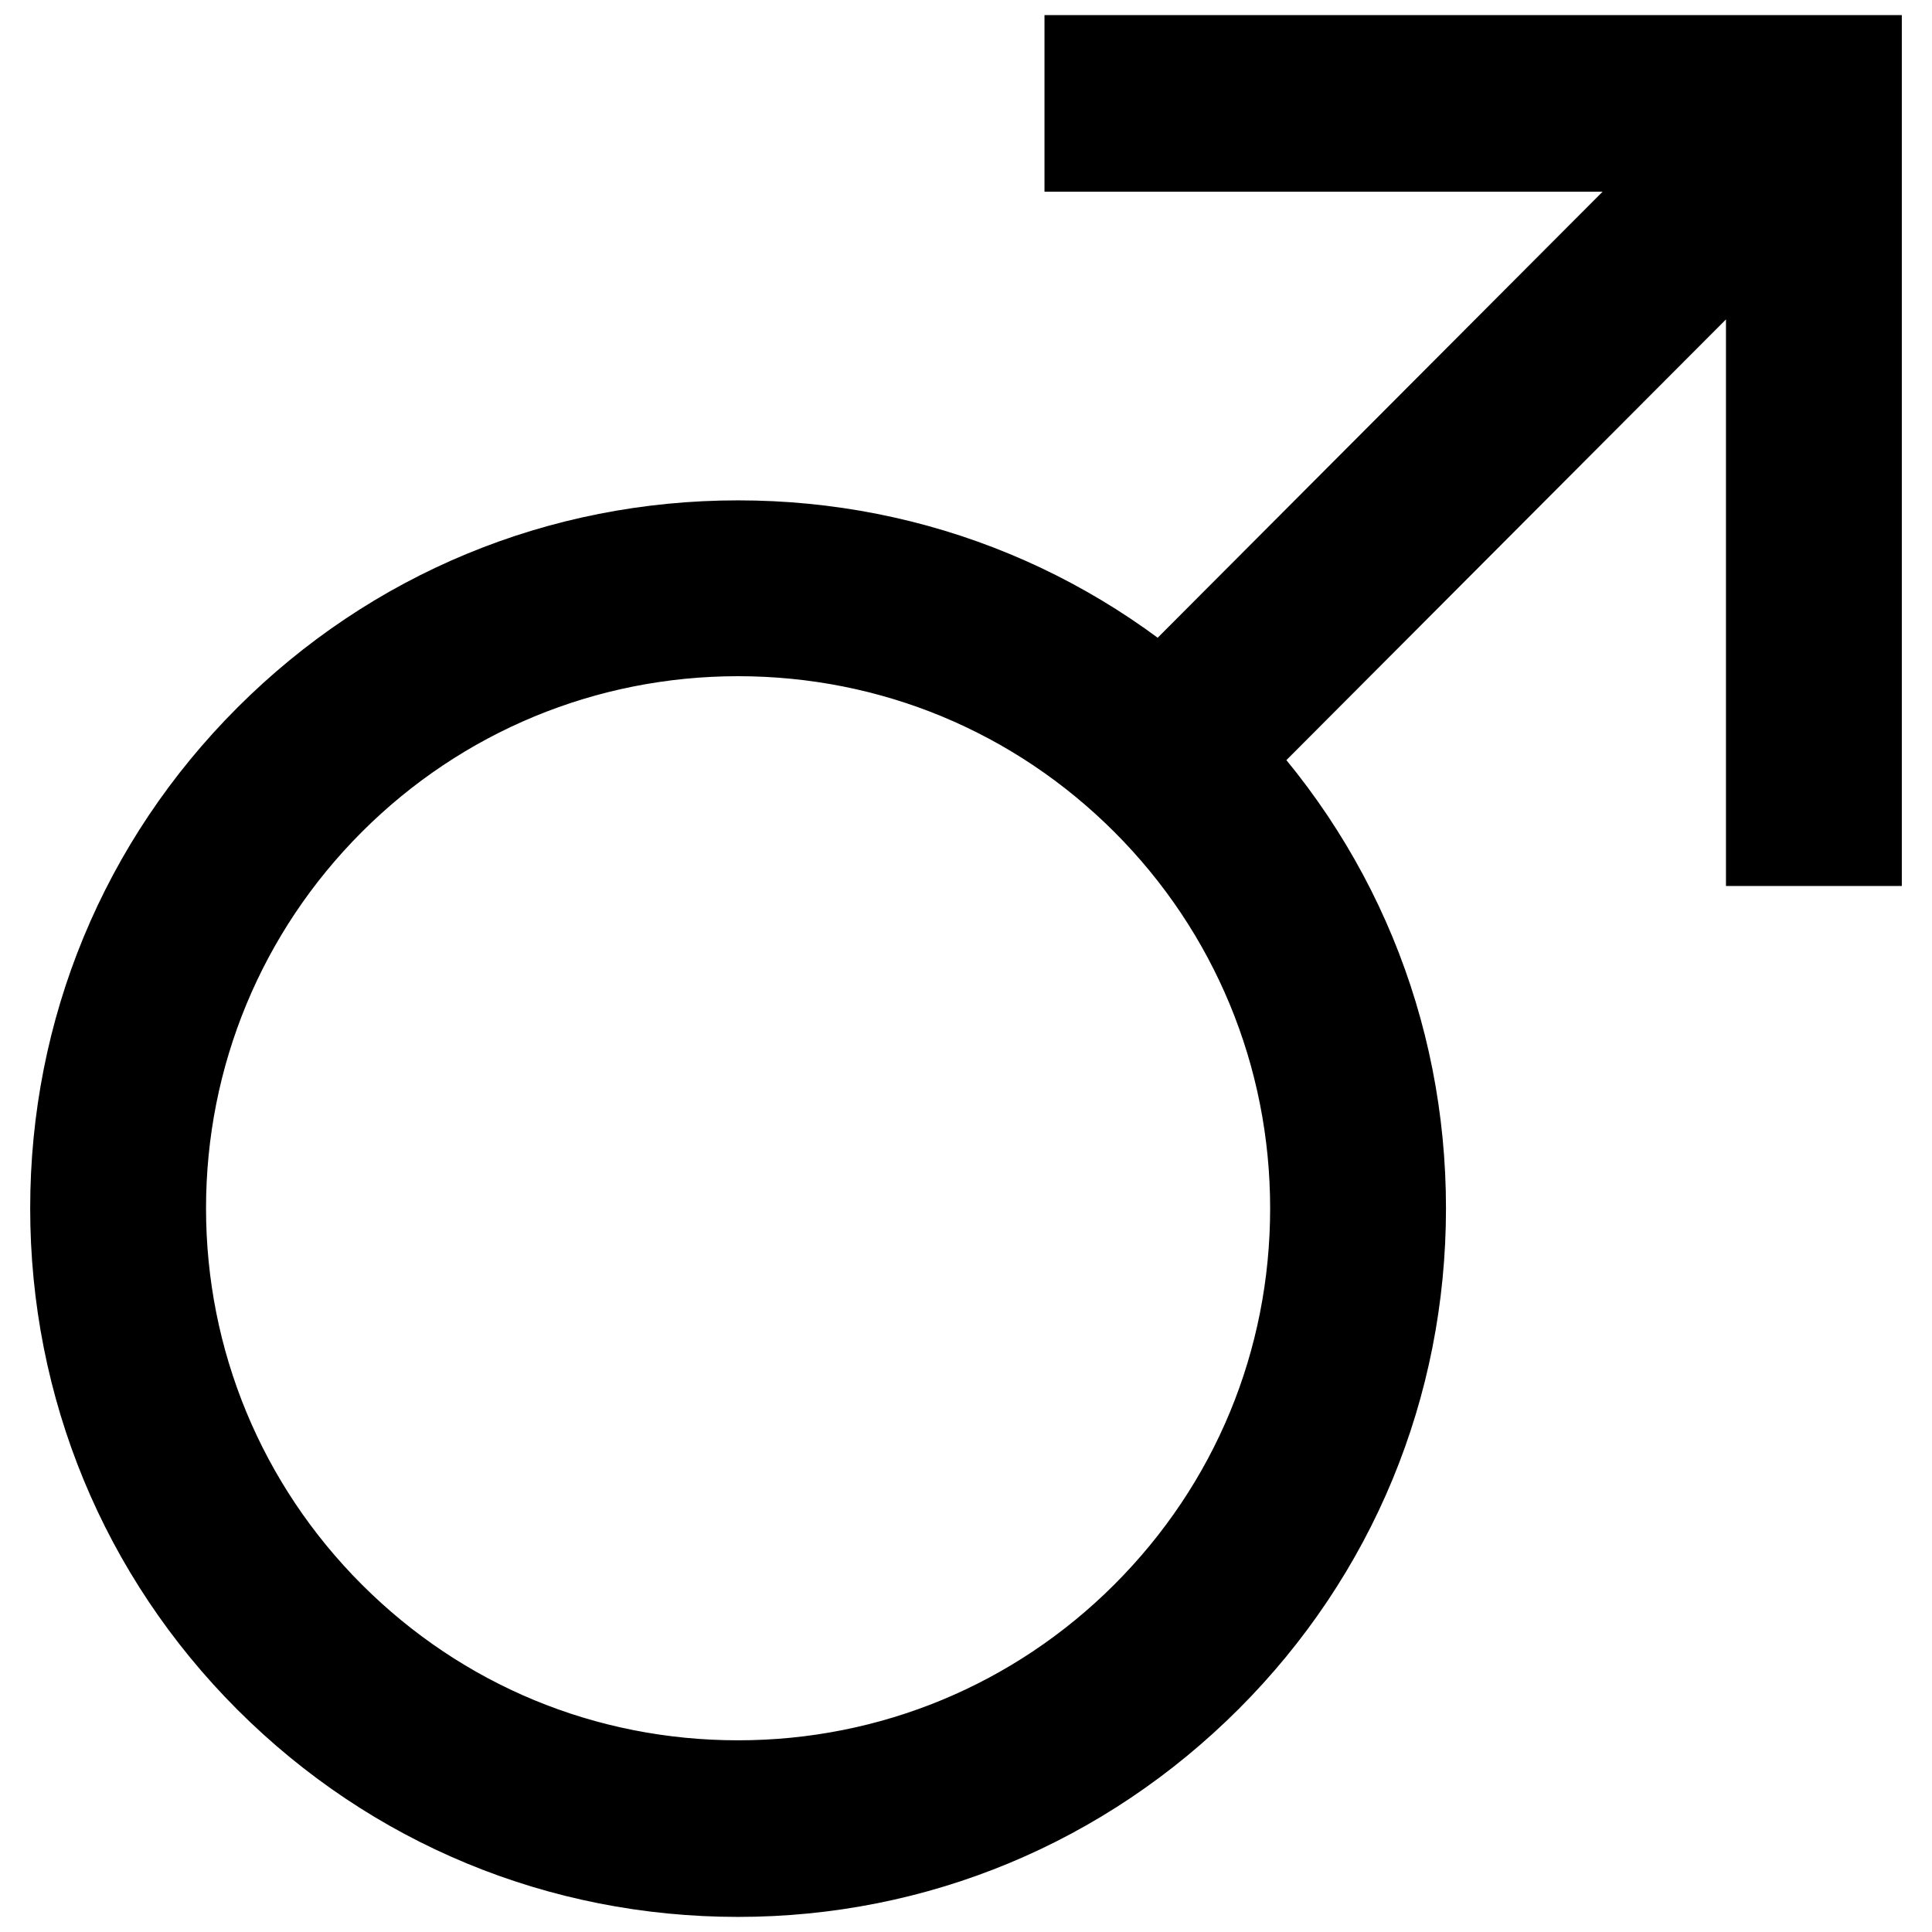 <?xml version="1.0" encoding="utf-8"?>
<!-- Svg Vector Icons : http://www.onlinewebfonts.com/icon -->
<!DOCTYPE svg PUBLIC "-//W3C//DTD SVG 1.1//EN" "http://www.w3.org/Graphics/SVG/1.1/DTD/svg11.dtd">
<svg version="1.1" xmlns="http://www.w3.org/2000/svg" xmlns:xlink="http://www.w3.org/1999/xlink" x="0px" y="0px" viewBox="0 0 256 256" enable-background="new 0 0 256 256" xml:space="preserve">
<g> <path stroke-width="12" fill-opacity="0" stroke="#000000"  d="M97.8,248c-23.5,0-45.5-9.1-62.1-25.7C19.1,205.7,10,183.6,10,160.1c0-23.5,9.1-45.5,25.7-62.1 c16.6-16.6,38.6-25.7,62.1-25.7c23.5,0,45.5,9.1,62.1,25.7c16.6,16.6,25.7,38.6,25.7,62.1c0,23.5-9.1,45.5-25.7,62.1 S121.3,248,97.8,248z M97.8,83.6c-20.4,0-39.7,8-54.1,22.4s-22.4,33.7-22.4,54.1c0,20.4,8,39.7,22.4,54.1 c14.5,14.5,33.7,22.4,54.1,22.4c20.4,0,39.7-8,54.1-22.4c14.5-14.5,22.4-33.7,22.4-54.1c0-20.4-8-39.7-22.4-54.1 C137.5,91.6,118.3,83.6,97.8,83.6z M161.5,101.2l-8.3-8l78.7-78.9l8.3,8L161.5,101.2z M246,111.4h-11.3v-92h-90.3V8H246V111.4z"/></g>
</svg>